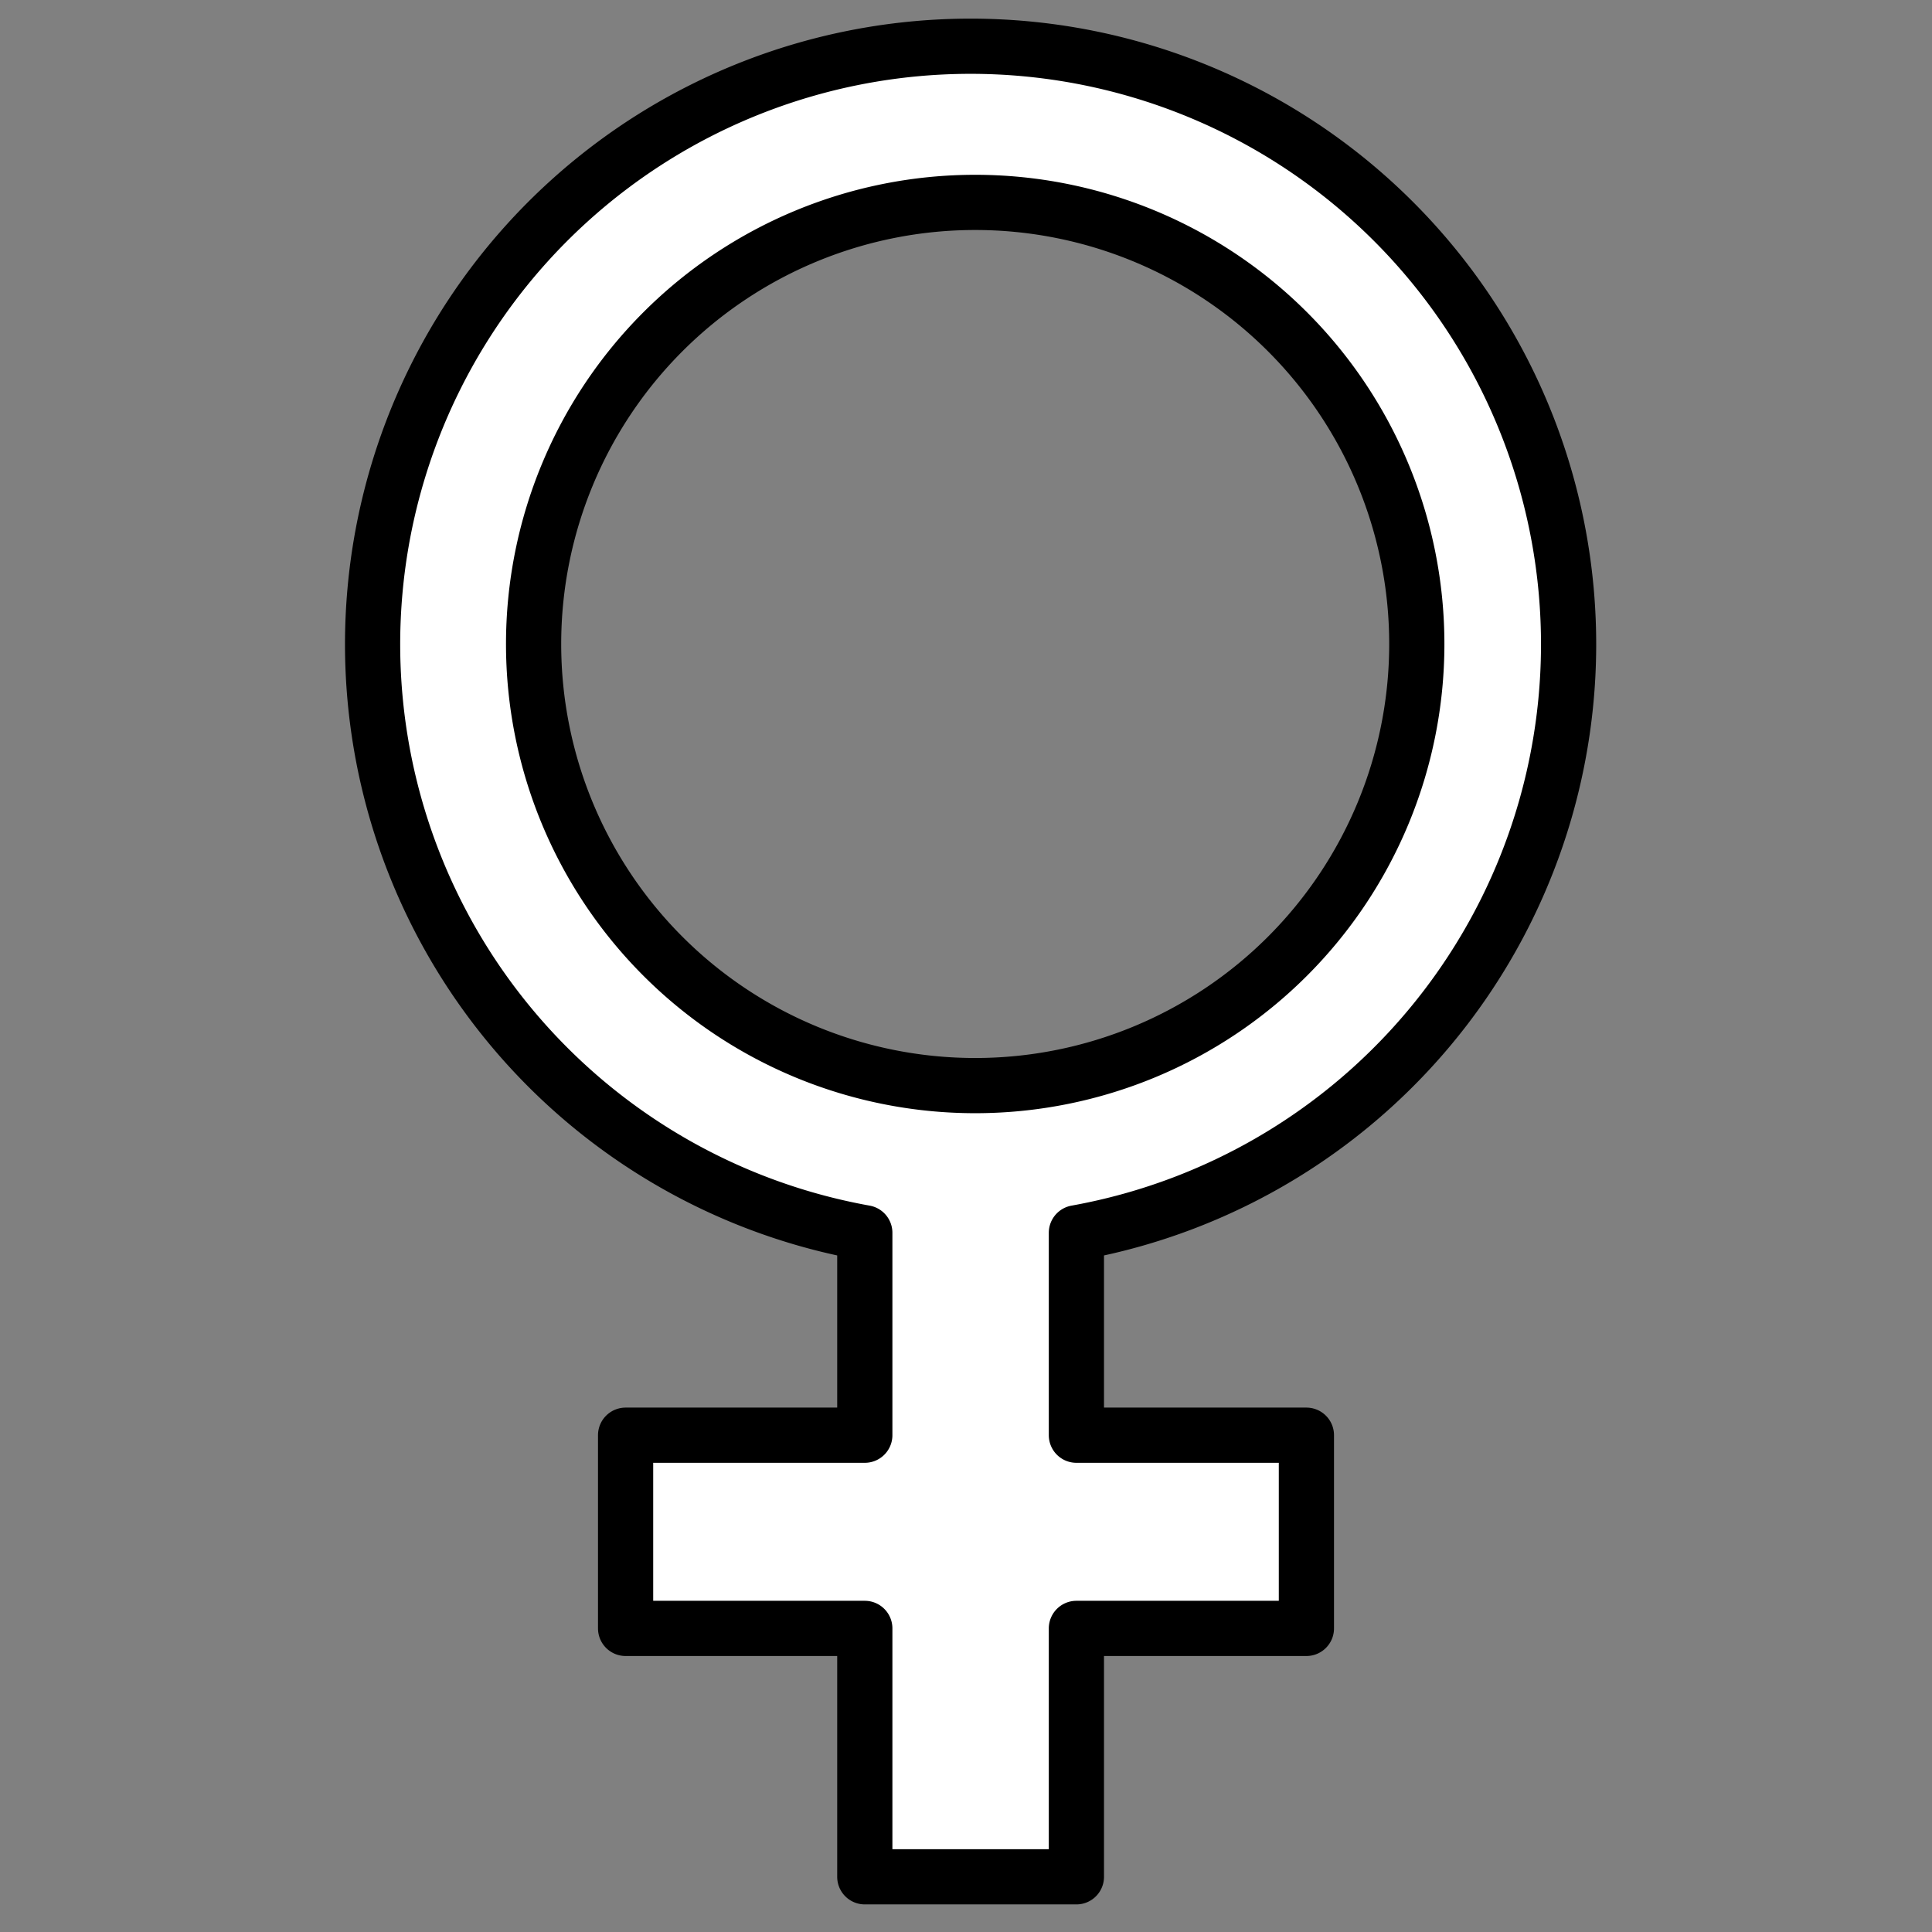 <?xml version="1.0" encoding="UTF-8" standalone="no"?>
<svg xmlns="http://www.w3.org/2000/svg" xmlns:svg="http://www.w3.org/2000/svg" xmlns:dc="http://purl.org/dc/elements/1.1/" xmlns:cc="http://web.resource.org/cc/" xmlns:rdf="http://www.w3.org/1999/02/22-rdf-syntax-ns#" version="1.1" width="210" height="210">
  <rect width="100%" height="100%" fill="#808080" stroke="none"/>
  <path d="M 117,134 A 65,65 0 1,0 94,134 V 156 H 68 V 177 H 94 V 204 H 117 V 177 H 142 V 156 H 117 V 134 zM 154,70 A 48,48 0 1,1 58,70 A 48,48 0 1,1 154,70 z" fill="#ffffff" stroke="#000000" stroke-width="6" stroke-linejoin="round" stroke-miterlimit="4"/>
</svg>
